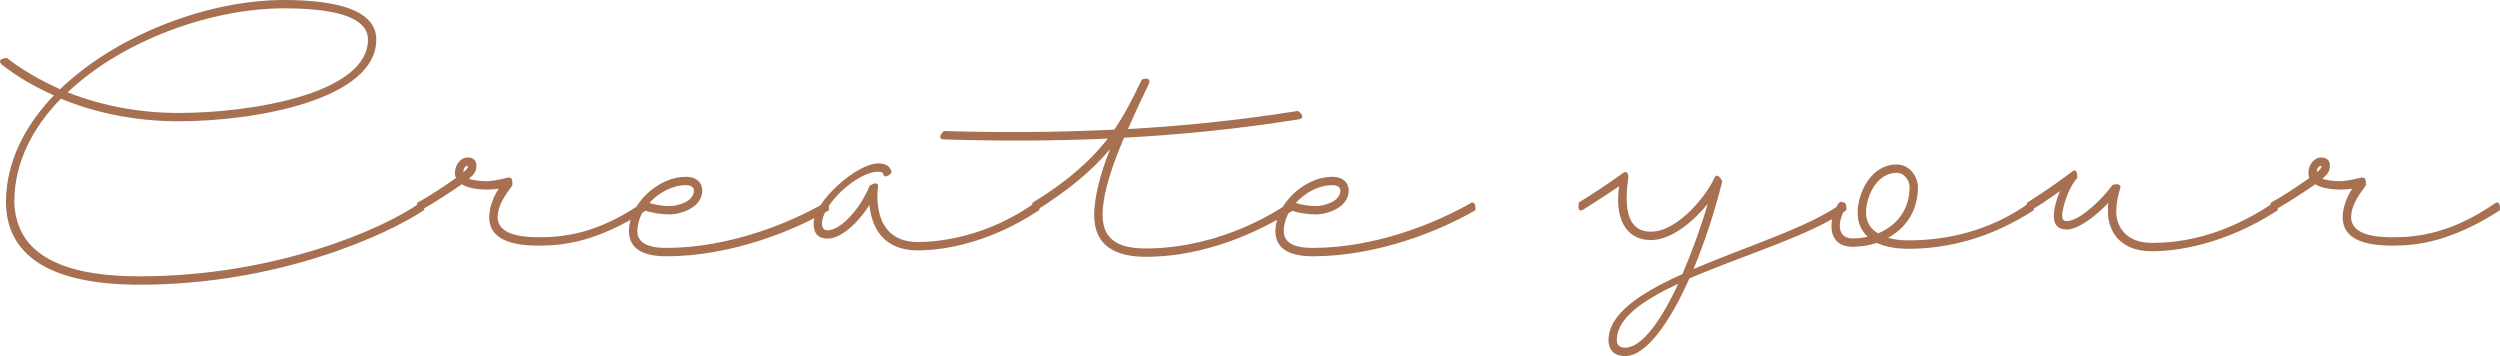 <svg xmlns="http://www.w3.org/2000/svg" id="Layer_2" viewBox="0 0 587.44 83.66"><g id="Layer_1-2"><path d="M545.37,38.98c.06,0,.13.06.13.13,0,.46-.72,1.05-1.11,1.38,0-.79.33-1.51.98-1.51ZM586.39,47.69c-10.48,7.27-18.54,8.06-24.24,8.06-7.34,0-9.57-2.03-9.7-4.59,0-2.88,1.7-5.18,3.47-7.6.07-1.57-.2-2.03-1.31-1.77-2.16.52-3.74.79-4.65.79-1.31,0-3.08-.13-4.26-.59,1.05-.85,1.77-1.64,1.77-3.08,0-1.11-.59-1.9-2.1-1.9-1.7,0-2.95,1.83-2.95,3.61,0,.46.06.85.26,1.18-2.29,1.64-6.36,4.39-9.11,5.83-.53,2.69.98,1.7.98,1.7,2.95-1.64,7.14-4.39,9.5-6.03,1.57.99,4.06,1.25,5.9,1.25.72,0,1.77-.06,2.75-.2-1.31,2.03-2.23,4.39-2.23,6.88.13,3.67,2.82,6.49,11.67,6.49,6.09,0,14.02-1.05,25.29-8.32.13-2.55-1.05-1.7-1.05-1.7M535.21,49.4s.13-2.29-1.05-1.7c-12.78,8.59-23.2,9.37-28.57,9.37-6.09,0-8.32-3.93-8.32-7.27,0-3.02.98-5.7.98-5.7,0,0,.26-1.25-1.83-.66-2.55,3.47-7.73,8.45-10.75,8.52-.85,0-1.11-.52-1.11-1.24,0-2.36,1.9-7.34,3.54-8.85,0,0,.2-2.62-1.18-1.57-2.88,2.23-7.47,5.37-10.62,7.34,0,0-.59,2.42.92,1.77,2.23-1.31,4.46-2.82,6.82-4.52-.85,1.97-1.44,4.26-1.44,5.83,0,1.9.79,3.21,3.08,3.21,2.75-.06,6.75-3.14,9.77-6.29-.13.65-.13,1.44-.13,2.16,0,4.26,2.62,9.24,10.29,9.24,5.63,0,16.97-1.44,29.62-9.63M448.71,43.96c0,5.57-3.28,9.17-7.4,10.88-1.9-1.11-2.88-2.88-2.82-4.98,0-3.8,2.56-9.24,7.14-9.24,2.03,0,3.08,1.97,3.08,3.34ZM477.87,49.4s.2-2.43-1.05-1.7c-9.37,6.69-19.53,8.78-28.31,8.78-1.83,0-3.47-.2-4.85-.59,4-2.23,7.01-6.16,7.01-11.93,0-2.16-1.7-5.31-5.05-5.31-5.9,0-9.11,6.62-9.11,11.21-.06,2.36.79,4.33,2.36,5.77-1.18.26-2.36.39-3.54.39-2.16,0-3.02-1.31-3.02-2.88,0-1.38.53-2.88,1.31-4.19,0,0-.46-2.62-1.7-1.05-.91,1.57-1.57,3.47-1.57,5.24,0,2.62,1.38,4.85,4.98,4.85,1.9,0,3.87-.33,5.7-.91,1.97.91,4.46,1.38,7.47,1.38,9.11,0,19.27-2.49,29.36-9.04M381.88,81.7c-1.31,0-1.97-.65-1.97-1.77,0-5.18,6.1-9.37,14.42-13.24-4.06,8.78-8.59,15-12.45,15M404.68,42.58s-1.05-2.29-1.83-.79c-1.51,3.6-8.39,12.65-14.94,12.65s-5.9-7.86-5.37-12.19c.06-.06.39-2.49-1.11-1.64-4.06,2.95-7.34,5.05-10.42,6.95,0,0-.59,2.42.92,1.77,2.55-1.64,5.37-3.41,8.52-5.57-1.05,7.27,1.38,12.65,7.47,12.65,4.91,0,10.03-4.46,13.37-8.52-1.7,5.77-3.8,11.47-5.96,16.51-9.77,4.39-17.37,9.3-17.37,15.53,0,2.29,1.31,3.73,3.93,3.73,4.78,0,10.29-7.47,15.07-18.22,12.58-5.44,28.9-10.29,36.89-16.05.13-2.69-1.11-1.64-1.11-1.64-7.01,5.37-22.21,10.09-34.8,15.46,2.55-6.16,4.91-13.24,6.75-20.58v-.06h-.01ZM312.99,43.5c1.38,0,1.97.59,1.97,1.25,0,2.55-3.67,3.67-5.77,3.67-1.57,0-3.14-.26-4.72-.72,2.23-2.49,5.5-4.19,8.52-4.19M345.75,47.63c-8.13,4.72-22.48,10.62-37.29,10.62-4.98,0-6.75-1.57-6.81-3.87,0-1.77.59-3.47,1.51-4.98,1.97.65,4.06.98,6.03.98,2.75,0,7.73-1.64,7.73-5.63,0-1.7-1.24-3.21-3.93-3.21-6.22,0-13.3,6.16-13.3,12.85.06,3.47,2.42,5.83,8.78,5.83,15.27,0,29.95-6.03,38.2-10.81.2-2.29-.92-1.77-.92-1.77M305.26,28.04s1.83-.39-.26-1.97c-13.63,2.16-26.87,3.54-39.97,4.26,1.64-3.73,3.28-7.27,4.98-10.74,0,0,.66-1.64-1.7-.92-1.97,4.06-3.93,8.13-6.49,11.79-13.5.65-26.73.72-40.04.33-1.97,1.9,0,1.97,0,1.97,12.78.39,25.56.39,38.53-.2-4.46,5.7-10.16,10.48-17.69,15.07-.59,2.69,1.05,1.7,1.05,1.7,7.08-4.46,12.71-8.98,17.17-14.29-2.1,5.31-3.73,10.94-3.73,15.53,0,7.34,5.17,9.77,12.19,9.77,10.68,0,22.8-3.54,34.6-10.94.06-.85-.26-2.23-1.05-1.7-10.88,7.34-23.2,10.68-33.55,10.68-5.11,0-10.22-1.18-10.22-7.8,0-5.24,2.36-11.93,5.05-18.22,13.5-.72,27.13-2.1,41.15-4.33M204.34,43.63c-2.03,5.18-6.69,10.48-9.89,10.48-.85,0-1.31-.59-1.31-1.57,0-4.39,8.19-12.19,13.24-12.19.72,0,1.11.2,1.18.53.2,1.31,1.77.06,1.97-.39-.33-1.38-1.31-2.1-3.15-2.1-5.05,0-15.2,8.98-15.2,14.15,0,2.36,1.11,3.54,3.28,3.54,3.08,0,7.14-3.61,9.83-7.93.46,4.52,2.62,10.68,11.4,10.68,5.64,0,16.58-1.51,28.57-9.5,0,0,0-2.43-1.11-1.64-11.01,7.8-22.08,9.18-27.46,9.18-11.47,0-9.37-12.97-9.37-12.97.13-1.64-1.97-.26-1.97-.26M161.09,43.5c1.38,0,1.97.59,1.97,1.25,0,2.55-3.67,3.67-5.76,3.67-1.58,0-3.15-.26-4.72-.72,2.23-2.49,5.51-4.19,8.52-4.19M193.86,47.63c-8.13,4.72-22.48,10.62-37.29,10.62-4.98,0-6.75-1.57-6.81-3.87,0-1.77.59-3.47,1.5-4.98,1.97.65,4.06.98,6.03.98,2.75,0,7.73-1.64,7.73-5.63,0-1.7-1.25-3.21-3.93-3.21-6.22,0-13.3,6.16-13.3,12.85.07,3.47,2.43,5.83,8.78,5.83,15.27,0,29.95-6.03,38.2-10.81.2-2.29-.92-1.77-.92-1.77M109.85,38.98c.06,0,.13.06.13.13,0,.46-.72,1.05-1.11,1.38,0-.79.33-1.51.98-1.51ZM150.87,47.69c-10.48,7.27-18.54,8.06-24.24,8.06-7.34,0-9.57-2.03-9.7-4.59,0-2.88,1.7-5.18,3.47-7.6.06-1.57-.2-2.03-1.31-1.77-2.16.52-3.73.79-4.65.79-1.31,0-3.08-.13-4.26-.59,1.05-.85,1.77-1.64,1.77-3.08,0-1.11-.59-1.9-2.1-1.9-1.7,0-2.95,1.83-2.95,3.61,0,.46.06.85.26,1.18-2.29,1.64-6.36,4.39-9.11,5.83-.53,2.69.98,1.7.98,1.7,2.95-1.64,7.14-4.39,9.5-6.03,1.57.99,4.06,1.25,5.9,1.25.72,0,1.77-.06,2.75-.2-1.31,2.03-2.23,4.39-2.23,6.88.13,3.67,2.82,6.49,11.66,6.49,6.09,0,14.02-1.05,25.29-8.32.13-2.55-1.05-1.7-1.05-1.7M66.67,1.96c11.21,0,19.79,1.77,19.79,7.34,0,12.65-27.19,17.24-44.49,17.24-8.85,0-17.82-1.57-26.08-4.85C28.86,9.43,49.7,1.96,66.67,1.96ZM.42,15.19c3.8,2.95,7.93,5.31,12.25,7.21C5.86,29.48,1.47,38,1.4,47.37c0,12.19,9.63,19.53,31.39,19.53,32.43,0,57.99-11.6,66.9-17.56,0-2.49-1.05-1.64-1.05-1.64-8.45,6.03-33.88,17.23-65.85,17.23-21.23,0-29.16-7.01-29.42-17.56,0-9.11,4.26-17.37,10.94-24.18,8.78,3.61,18.28,5.31,27.65,5.31,18.09,0,46.46-5.11,46.46-19.2C88.42,2.29,78.92,0,66.67,0,49.17,0,27.62,7.99,14.12,20.96c-4.39-1.97-8.65-4.33-12.52-7.34-2.69.26-1.18,1.57-1.18,1.57Z" style="fill:#a67051; stroke-width:0px;"></path></g></svg>